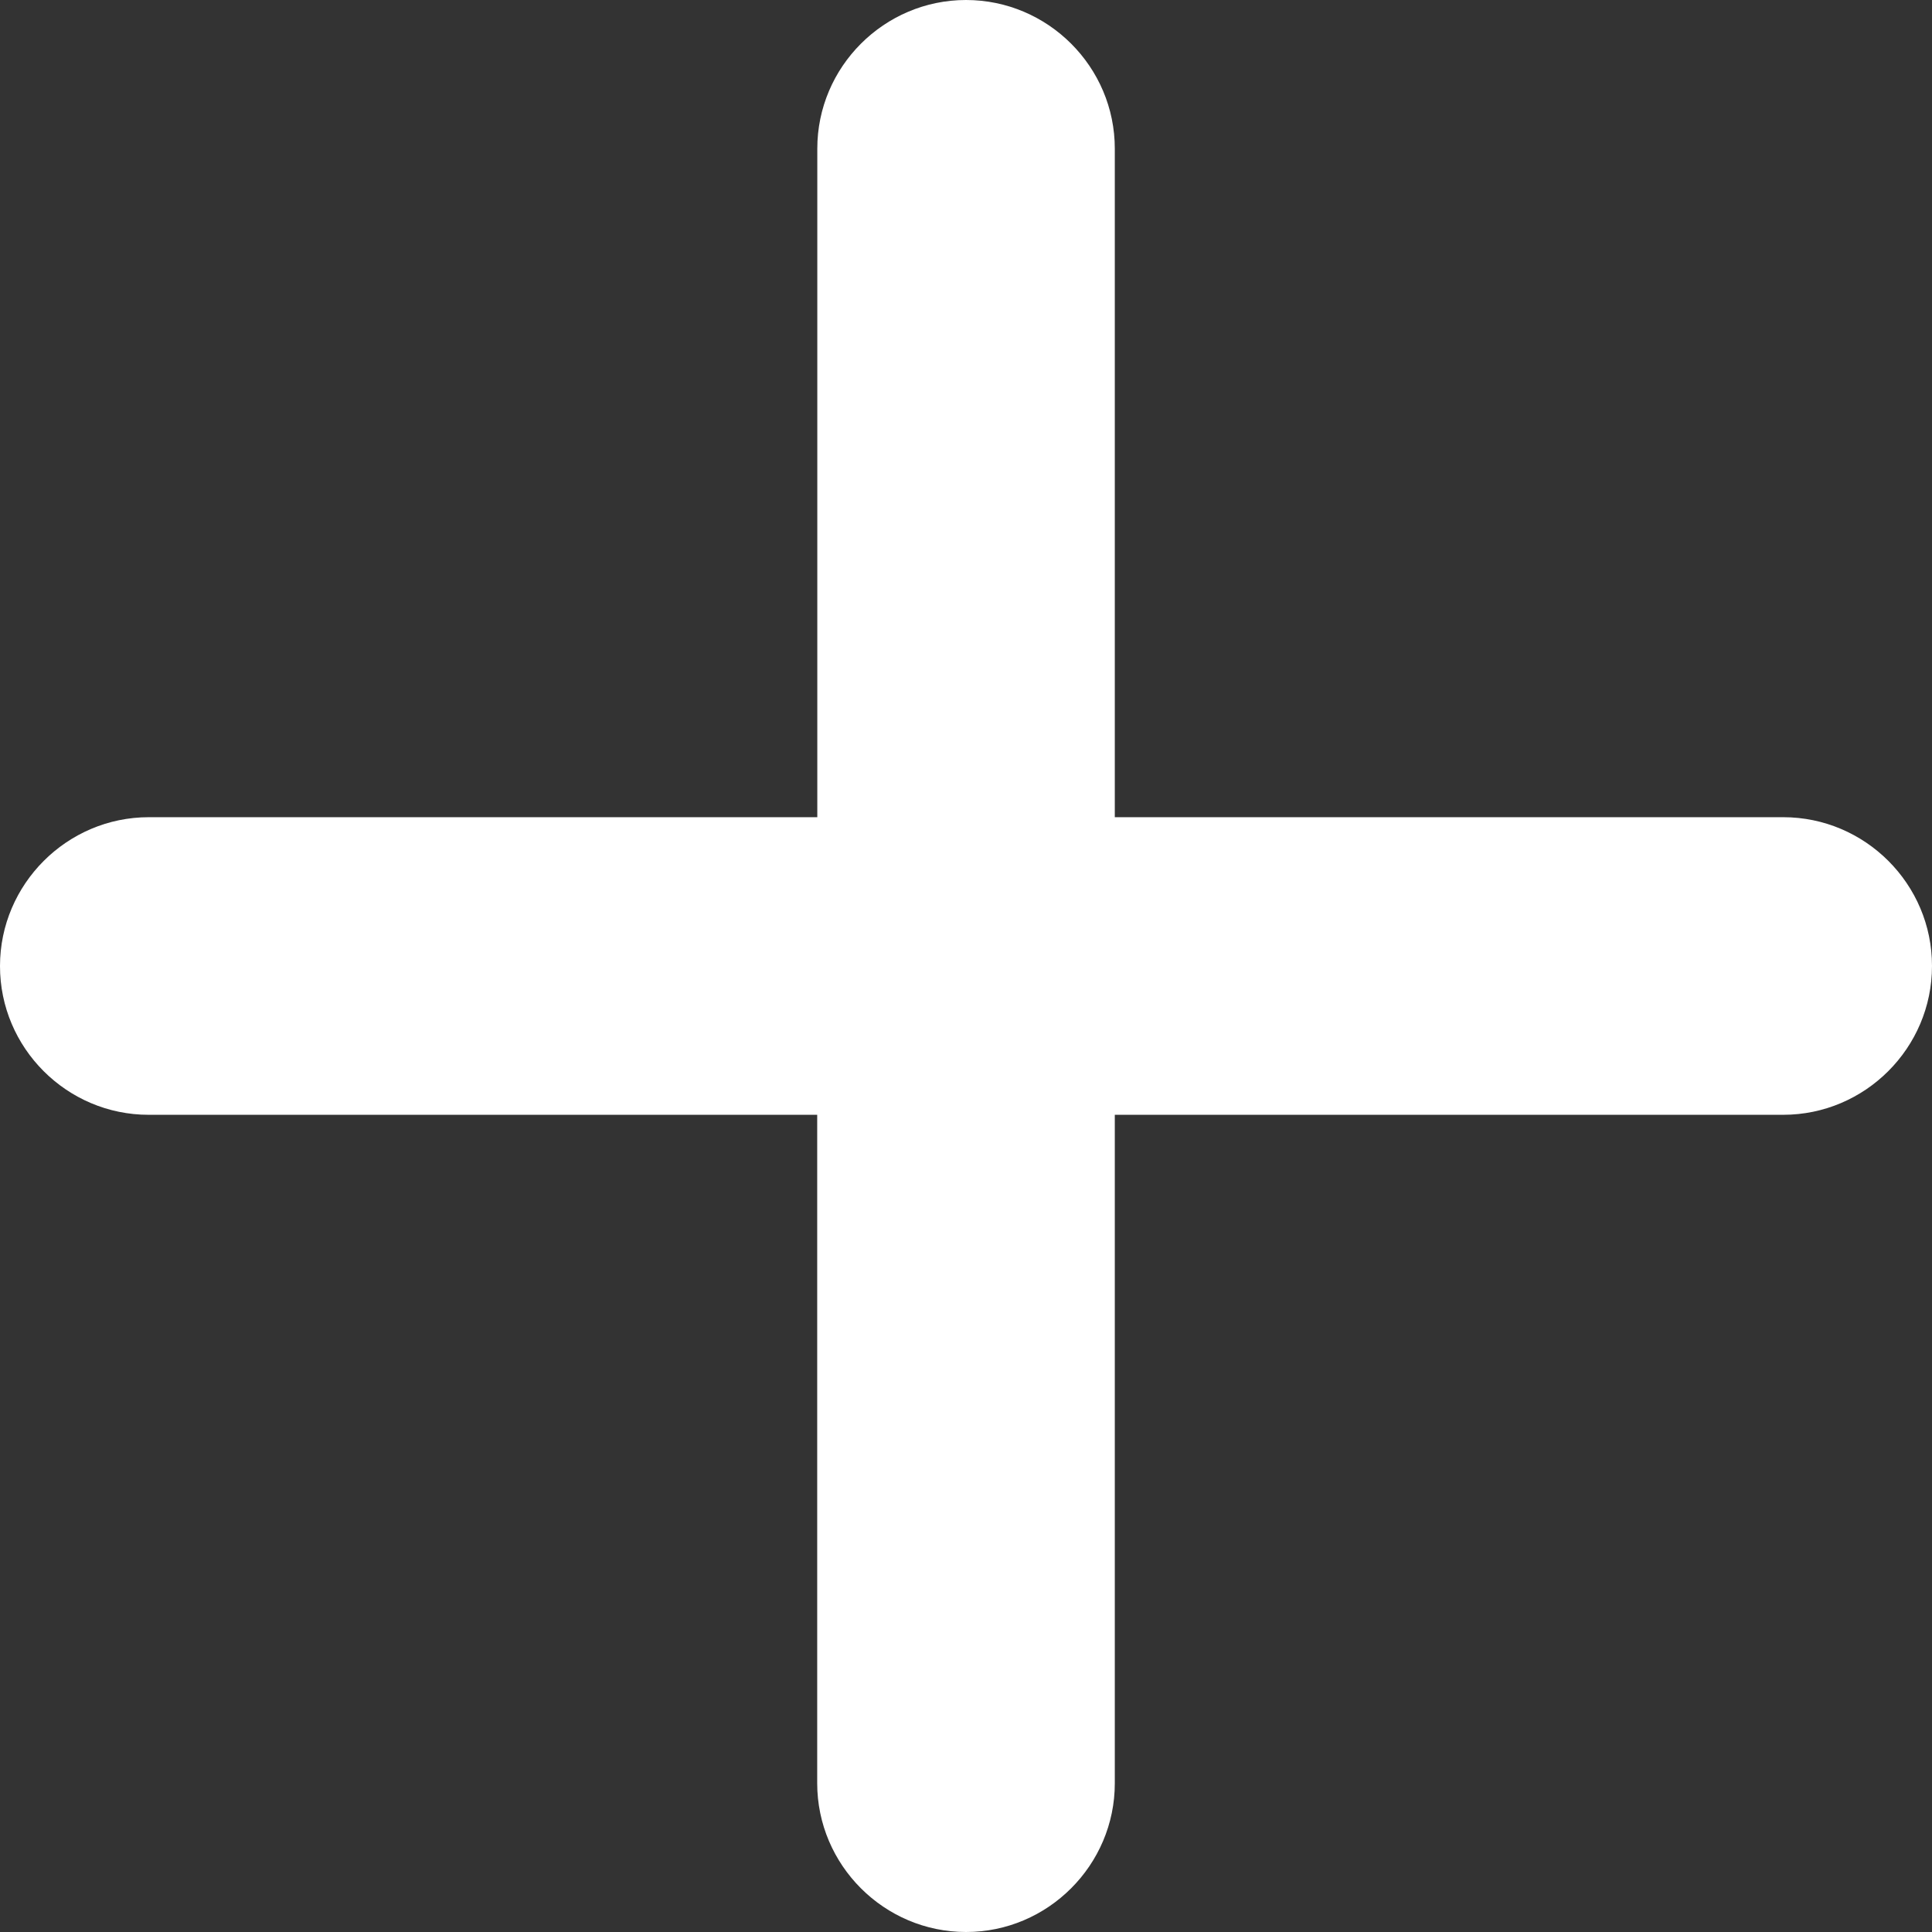 <?xml version="1.0" encoding="utf-8"?>
<!-- Generator: Adobe Illustrator 12.0.0, SVG Export Plug-In . SVG Version: 6.00 Build 51448)  -->
<!DOCTYPE svg PUBLIC "-//W3C//DTD SVG 1.1//EN" "http://www.w3.org/Graphics/SVG/1.1/DTD/svg11.dtd">
<svg  version="1.1" id="Ebene_1" xmlns="http://www.w3.org/2000/svg" xmlns:xlink="http://www.w3.org/1999/xlink" width="18.398" height="18.398"
	 viewBox="0 0 18.398 18.398" overflow="visible" enable-background="new 0 0 18.398 18.398" xml:space="preserve">
<rect x="0" y="0" width="18.398" height="18.398" fill="#333333" stroke="none"/>
<path fill="#ffffff" d="M0,9.199L0,9.199C0,8.42,0.638,7.782,1.417,7.782h6.366V1.417C7.782,0.637,8.42,0,9.199,0l0,0
	c0.78,0,1.418,0.637,1.417,1.417v6.365h6.365c0.78,0,1.418,0.637,1.417,1.417l0,0c0,0.78-0.637,1.417-1.417,1.417h-6.365v6.365
	c0.001,0.779-0.638,1.418-1.417,1.417l0,0c-0.779,0-1.417-0.637-1.417-1.417v-6.365H1.417C0.637,10.617-0.001,9.979,0,9.199z"/>
</svg>
